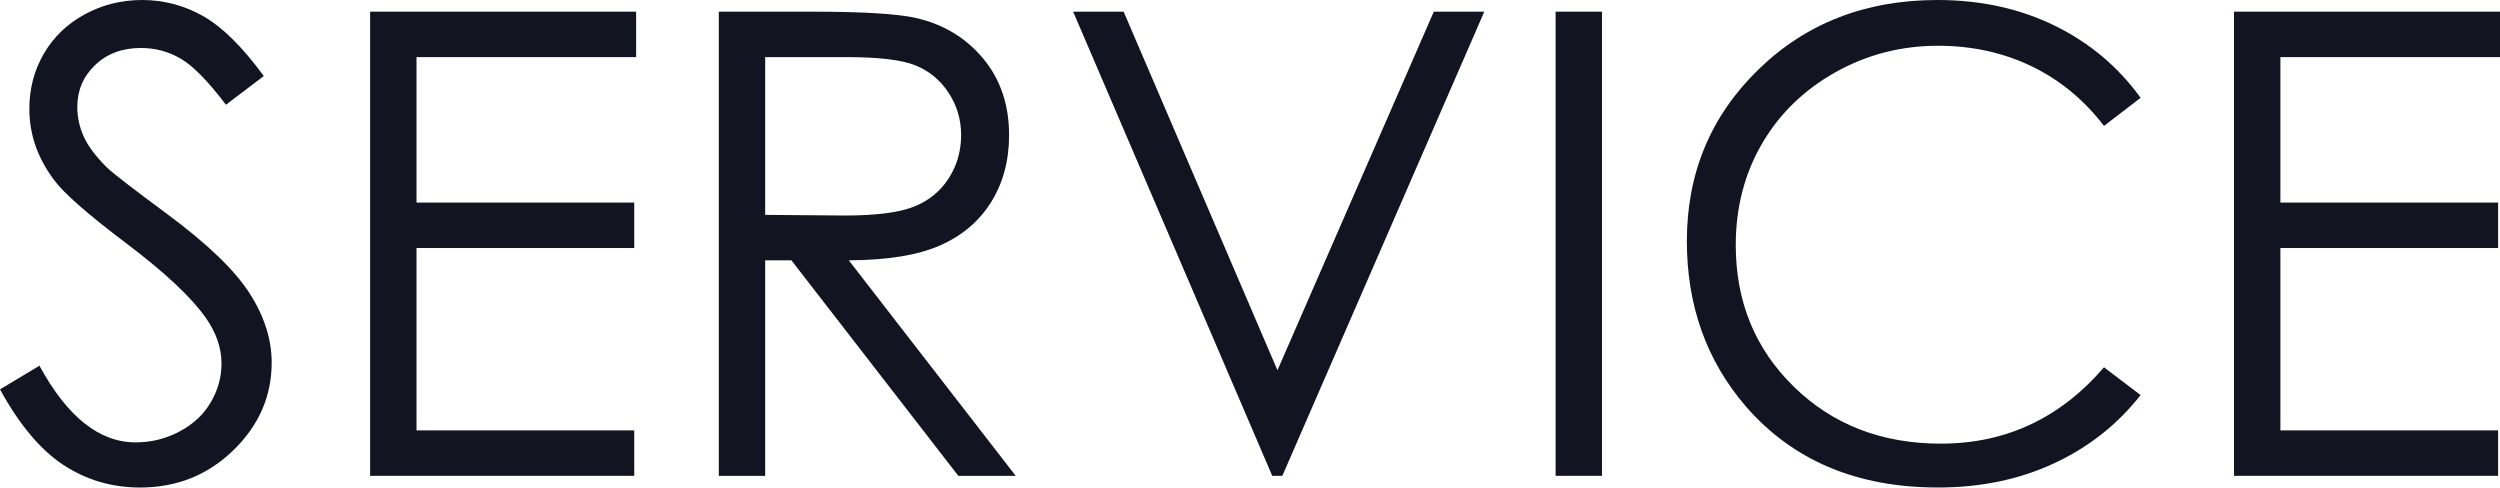 <?xml version="1.0" encoding="utf-8"?>
<!-- Generator: Adobe Illustrator 15.0.0, SVG Export Plug-In . SVG Version: 6.00 Build 0)  -->
<!DOCTYPE svg PUBLIC "-//W3C//DTD SVG 1.1//EN" "http://www.w3.org/Graphics/SVG/1.1/DTD/svg11.dtd">
<svg version="1.1" id="レイヤー_1" xmlns="http://www.w3.org/2000/svg" xmlns:xlink="http://www.w3.org/1999/xlink" x="0px"
	 y="0px" width="185.695px" height="36.211px" viewBox="0 0 185.695 36.211" enable-background="new 0 0 185.695 36.211"
	 xml:space="preserve">
<g>
	<path fill="#121422" d="M0,28.922l2.93-1.758c2.063,3.797,4.445,5.695,7.148,5.695c1.156,0,2.242-0.27,3.258-0.809
		s1.789-1.262,2.32-2.168s0.797-1.867,0.797-2.883c0-1.156-0.391-2.289-1.172-3.398c-1.078-1.531-3.047-3.375-5.906-5.531
		c-2.875-2.172-4.664-3.742-5.367-4.711C2.789,11.734,2.18,9.977,2.18,8.086c0-1.5,0.359-2.867,1.078-4.102s1.73-2.207,3.035-2.918
		S9.016,0,10.547,0c1.625,0,3.145,0.402,4.559,1.207s2.91,2.285,4.488,4.441l-2.813,2.133c-1.297-1.719-2.402-2.852-3.316-3.398
		s-1.91-0.82-2.988-0.82c-1.391,0-2.527,0.422-3.41,1.266S5.742,6.711,5.742,7.945c0,0.75,0.156,1.477,0.469,2.18
		s0.883,1.469,1.711,2.297c0.453,0.438,1.938,1.586,4.453,3.445c2.984,2.203,5.031,4.164,6.141,5.883s1.664,3.445,1.664,5.18
		c0,2.5-0.949,4.672-2.848,6.516s-4.207,2.766-6.926,2.766c-2.094,0-3.992-0.559-5.695-1.676S1.438,31.547,0,28.922z"/>
	<path fill="#121422" d="M27.492,0.867H47.25v3.375H30.938v10.805h16.172v3.375H30.938v13.547h16.172v3.375H27.492V0.867z"/>
	<path fill="#121422" d="M53.391,0.867h6.867c3.828,0,6.422,0.157,7.781,0.47c2.047,0.469,3.711,1.474,4.992,3.015
		s1.922,3.438,1.922,5.691c0,1.877-0.441,3.528-1.324,4.952c-0.883,1.424-2.145,2.5-3.785,3.227
		c-1.641,0.728-3.906,1.099-6.797,1.115l12.398,16.008h-4.262L58.784,19.336h-1.948v16.008h-3.445V0.867z M56.836,4.242v11.719
		l5.939,0.047c2.3,0,4.002-0.219,5.105-0.656s1.964-1.137,2.583-2.098s0.927-2.035,0.927-3.223c0-1.156-0.313-2.207-0.939-3.152
		c-0.626-0.945-1.448-1.621-2.465-2.027c-1.018-0.406-2.708-0.609-5.071-0.609H56.836z"/>
	<path fill="#121422" d="M79.711,0.867h3.75l11.426,26.636L106.5,0.867h3.75l-15,34.477H94.5L79.711,0.867z"/>
	<path fill="#121422" d="M115.547,0.867h3.445v34.477h-3.445V0.867z"/>
	<path fill="#121422" d="M159,7.266l-2.719,2.086c-1.5-1.953-3.301-3.434-5.402-4.441s-4.41-1.512-6.926-1.512
		c-2.75,0-5.297,0.66-7.641,1.98s-4.16,3.094-5.449,5.32s-1.934,4.73-1.934,7.512c0,4.203,1.441,7.711,4.324,10.523
		s6.52,4.219,10.91,4.219c4.828,0,8.867-1.891,12.117-5.672L159,29.344c-1.719,2.188-3.863,3.879-6.434,5.074
		s-5.441,1.793-8.613,1.793c-6.031,0-10.789-2.008-14.273-6.023c-2.922-3.391-4.383-7.484-4.383-12.281
		c0-5.047,1.77-9.293,5.309-12.738S138.578,0,143.906,0c3.219,0,6.125,0.637,8.719,1.91S157.344,4.969,159,7.266z"/>
	<path fill="#121422" d="M165.938,0.867h19.758v3.375h-16.313v10.805h16.172v3.375h-16.172v13.547h16.172v3.375h-19.617V0.867z"/>
</g>
<g>
	<path fill="#121421" d="M72.617,107.867h3.539l7.043,24.844l9.883-24.844h0.715l9.769,24.844l7.163-24.844h3.513l-9.906,34.477
		h-0.64l-10.231-26.086l-10.43,26.086h-0.644L72.617,107.867z"/>
	<path fill="#121421" d="M137.059,107c5.222,0,9.592,1.742,13.109,5.227c3.518,3.484,5.277,7.773,5.277,12.867
		c0,5.047-1.755,9.328-5.266,12.844c-3.51,3.516-7.79,5.273-12.84,5.273c-5.113,0-9.428-1.75-12.946-5.25
		c-3.518-3.5-5.277-7.734-5.277-12.703c0-3.313,0.801-6.383,2.404-9.211s3.788-5.043,6.555-6.645
		C130.843,107.801,133.837,107,137.059,107z M137.211,110.352c-2.551,0-4.969,0.664-7.254,1.994
		c-2.285,1.329-4.069,3.119-5.353,5.371s-1.925,4.762-1.925,7.529c0,4.098,1.42,7.557,4.261,10.379
		c2.84,2.823,6.264,4.234,10.271,4.234c2.676,0,5.152-0.648,7.43-1.947c2.277-1.297,4.053-3.072,5.329-5.324
		c1.276-2.252,1.914-4.754,1.914-7.506c0-2.736-0.638-5.211-1.914-7.424c-1.275-2.213-3.071-3.983-5.387-5.313
		C142.266,111.016,139.809,110.352,137.211,110.352z"/>
	<path fill="#121421" d="M162.547,107.867h6.867c3.828,0,6.422,0.156,7.781,0.47c2.047,0.47,3.711,1.474,4.992,3.015
		s1.922,3.438,1.922,5.691c0,1.877-0.441,3.528-1.324,4.951c-0.883,1.424-2.145,2.5-3.785,3.227c-1.641,0.729-3.906,1.1-6.797,1.115
		l12.398,16.008h-4.263l-12.399-16.008h-1.948v16.008h-3.445V107.867z M165.992,111.242v11.719l5.939,0.047
		c2.3,0,4.002-0.219,5.105-0.656s1.964-1.137,2.583-2.098c0.617-0.961,0.927-2.035,0.927-3.223c0-1.156-0.313-2.207-0.938-3.152
		c-0.627-0.945-1.448-1.621-2.465-2.027c-1.018-0.406-2.708-0.609-5.071-0.609H165.992z"/>
	<path fill="#121421" d="M191.492,107.867h3.516v12.938l13.78-12.938h4.63l-16.559,15.469l17.848,19.008h-4.589l-15.11-16.059
		v16.059h-3.516V107.867z"/>
	<path fill="#121421" d="M216.289,135.922l2.93-1.758c2.063,3.797,4.445,5.695,7.148,5.695c1.156,0,2.242-0.27,3.258-0.809
		s1.789-1.262,2.32-2.168s0.797-1.867,0.797-2.883c0-1.156-0.391-2.289-1.172-3.398c-1.078-1.531-3.047-3.375-5.906-5.531
		c-2.875-2.172-4.664-3.742-5.367-4.711c-1.219-1.625-1.828-3.383-1.828-5.273c0-1.5,0.359-2.867,1.078-4.102
		s1.73-2.207,3.035-2.918s2.723-1.066,4.254-1.066c1.625,0,3.145,0.402,4.559,1.207s2.91,2.285,4.488,4.441l-2.813,2.133
		c-1.297-1.719-2.402-2.852-3.316-3.398s-1.91-0.82-2.988-0.82c-1.391,0-2.527,0.422-3.41,1.266s-1.324,1.883-1.324,3.117
		c0,0.75,0.156,1.477,0.469,2.18s0.883,1.469,1.711,2.297c0.453,0.438,1.938,1.586,4.453,3.445c2.984,2.203,5.031,4.164,6.141,5.883
		s1.664,3.445,1.664,5.18c0,2.5-0.949,4.672-2.848,6.516s-4.207,2.766-6.926,2.766c-2.094,0-3.992-0.559-5.695-1.676
		S217.727,138.547,216.289,135.922z"/>
</g>
<path fill="#121421" d="M327.309,208.873"/>
<g>
	<path fill="#121421" d="M74.656-132.133h6.797c2.734,0,4.836,0.324,6.305,0.973s2.629,1.645,3.48,2.988s1.277,2.836,1.277,4.477
		c0,1.531-0.373,2.926-1.12,4.184c-0.746,1.258-1.843,2.277-3.289,3.059c1.792,0.609,3.17,1.324,4.136,2.145
		c0.965,0.82,1.717,1.813,2.254,2.977c0.538,1.164,0.807,2.426,0.807,3.785c0,2.766-1.012,5.105-3.035,7.02
		s-4.738,2.871-8.145,2.871h-9.469V-132.133z M78.031-128.758v11.039h1.973c2.396,0,4.157-0.223,5.285-0.668
		c1.127-0.445,2.02-1.148,2.678-2.109c0.657-0.961,0.986-2.027,0.986-3.199c0-1.578-0.552-2.816-1.656-3.715
		c-1.104-0.898-2.861-1.348-5.273-1.348H78.031z M78.031-114.25v13.219h4.273c2.52,0,4.367-0.246,5.541-0.738
		s2.117-1.262,2.829-2.309s1.068-2.18,1.068-3.398c0-1.531-0.5-2.867-1.502-4.008c-1.001-1.141-2.377-1.922-4.129-2.344
		c-1.174-0.281-3.218-0.422-6.13-0.422H78.031z"/>
	<path fill="#121421" d="M102.125-132.133h3.445v31.148h13.266v3.328h-16.711V-132.133z"/>
	<path fill="#121421" d="M140.715-133c5.222,0,9.592,1.742,13.109,5.227c3.518,3.484,5.277,7.773,5.277,12.867
		c0,5.047-1.755,9.328-5.266,12.844c-3.51,3.516-7.79,5.273-12.84,5.273c-5.113,0-9.428-1.75-12.946-5.25
		c-3.518-3.5-5.277-7.734-5.277-12.703c0-3.313,0.801-6.383,2.404-9.211s3.788-5.043,6.555-6.645
		C134.5-132.199,137.494-133,140.715-133z M140.867-129.648c-2.551,0-4.969,0.665-7.254,1.994c-2.285,1.329-4.069,3.12-5.353,5.371
		c-1.283,2.252-1.925,4.762-1.925,7.529c0,4.097,1.42,7.557,4.261,10.379c2.84,2.823,6.264,4.234,10.271,4.234
		c2.676,0,5.152-0.649,7.43-1.947s4.053-3.073,5.329-5.324c1.276-2.252,1.914-4.754,1.914-7.506c0-2.736-0.638-5.211-1.914-7.424
		c-1.275-2.213-3.071-3.983-5.387-5.313C145.922-128.984,143.465-129.648,140.867-129.648z"/>
	<path fill="#121421" d="M199.273-126.344l-2.672,2.531c-1.922-1.891-4.027-3.324-6.316-4.301s-4.52-1.465-6.691-1.465
		c-2.703,0-5.277,0.664-7.723,1.992s-4.34,3.129-5.684,5.402s-2.016,4.676-2.016,7.207c0,2.594,0.695,5.059,2.086,7.395
		s3.313,4.172,5.766,5.508s5.141,2.004,8.063,2.004c3.547,0,6.547-1,9-3s3.906-4.594,4.359-7.781h-10.992v-3.328h14.859
		c-0.031,5.328-1.613,9.559-4.746,12.691s-7.324,4.699-12.574,4.699c-6.375,0-11.422-2.172-15.141-6.516
		c-2.859-3.344-4.289-7.211-4.289-11.602c0-3.266,0.82-6.305,2.461-9.117s3.891-5.012,6.75-6.598s6.094-2.379,9.703-2.379
		c2.922,0,5.672,0.527,8.25,1.582S196.82-128.672,199.273-126.344z"/>
</g>
</svg>
